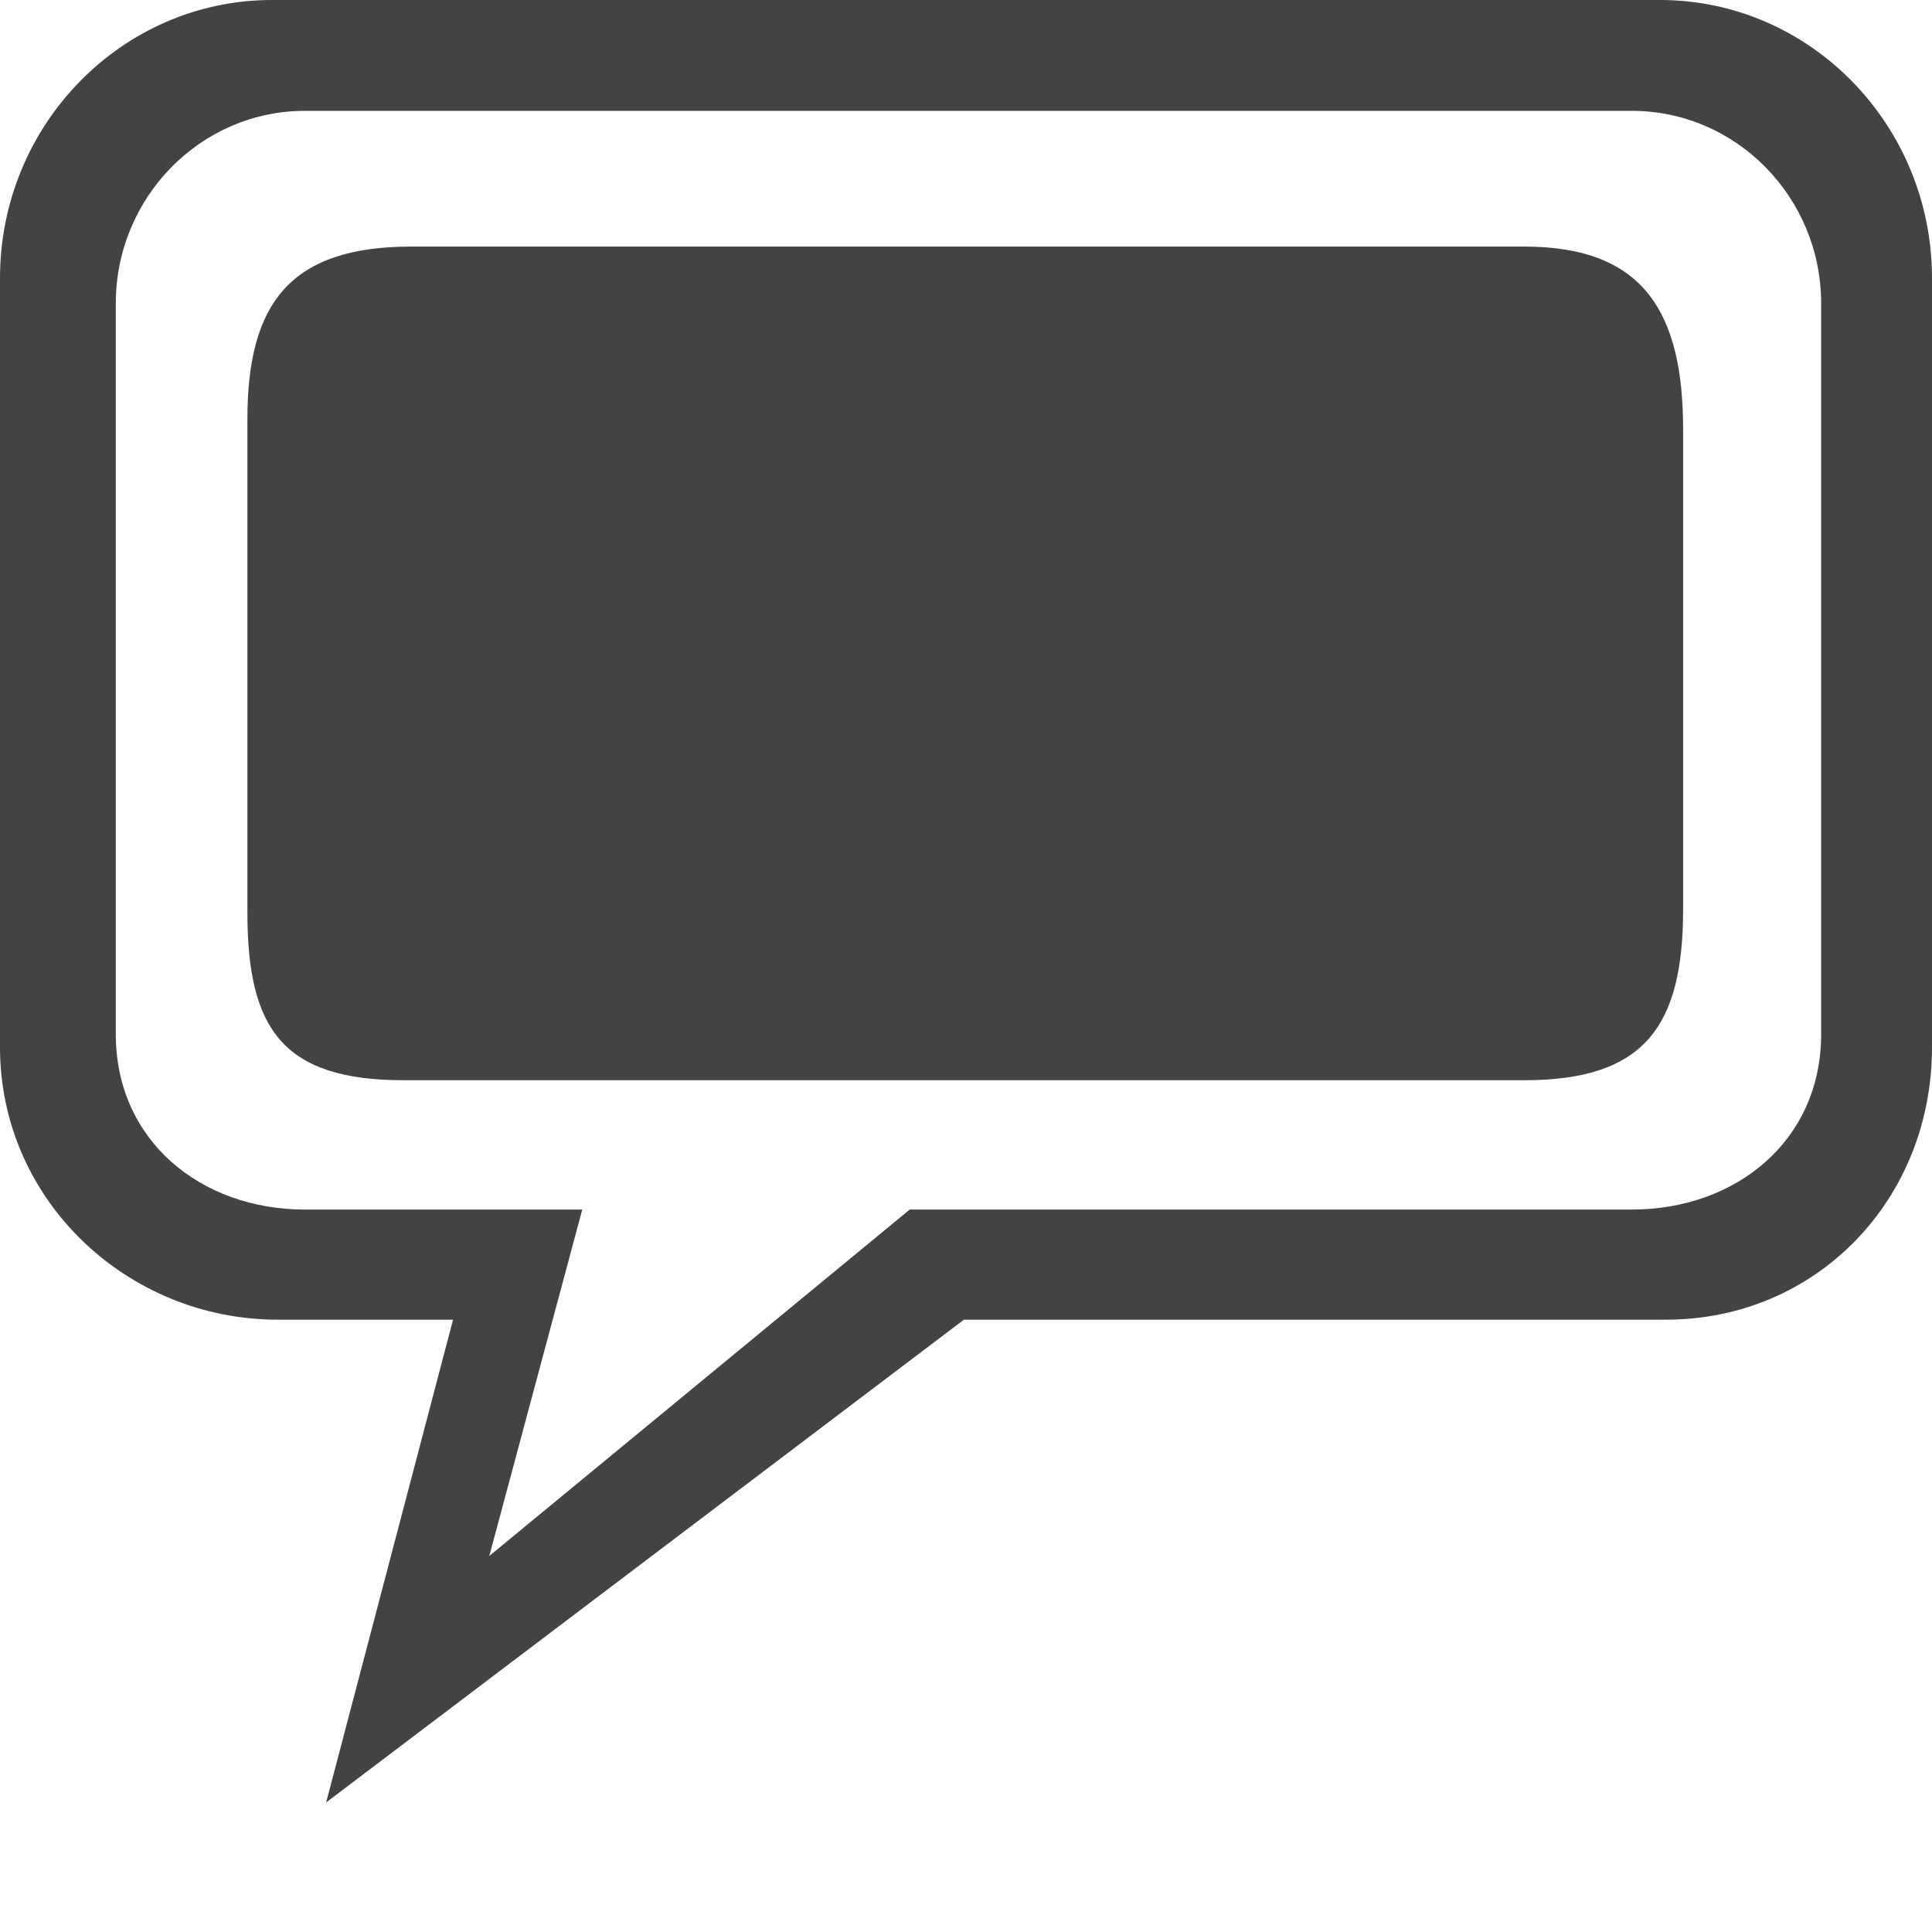 <?xml version="1.0" encoding="utf-8"?>

<svg width="800px" height="800px" viewBox="0 0 16 16" version="1.1" xmlns="http://www.w3.org/2000/svg" xmlns:xlink="http://www.w3.org/1999/xlink" class="si-glyph si-glyph-bubble-chat">
    
    <title>116</title>
    
    <defs>
</defs>
    <g stroke="none" stroke-width="1" fill="none" fill-rule="evenodd">
        <g fill="#434343">
            <path d="M2.701,14.927 L3.752,10.929 L2.299,10.929 C1.059,10.929 0,9.944 0,8.672 L0,2.303 C0,1.033 1.011,0 2.252,0 L13.748,0 C14.989,0 16,1.033 16,2.303 L16,8.672 C16,9.943 15.037,10.929 13.797,10.929 L7.983,10.929 L2.701,14.927 L2.701,14.927 Z M0.959,2.513 L0.959,8.565 C0.959,9.445 1.662,10.017 2.525,10.017 L4.822,10.017 L4.052,12.886 L7.534,10.017 L13.514,10.017 C14.379,10.017 15.082,9.445 15.082,8.565 L15.082,2.513 C15.082,1.634 14.379,0.918 13.514,0.918 L2.525,0.918 C1.662,0.918 0.959,1.634 0.959,2.513 Z" class="si-glyph-fill">
</path>
            <path d="M12.625,8.946 L3.344,8.946 C2.348,8.946 2.049,8.527 2.049,7.562 L2.049,3.468 C2.049,2.505 2.41,2.042 3.406,2.042 L12.625,2.042 C13.623,2.042 13.939,2.599 13.939,3.561 L13.939,7.531 C13.938,8.496 13.623,8.946 12.625,8.946 Z" class="si-glyph-fill">
</path>
        </g>
    </g>
</svg>